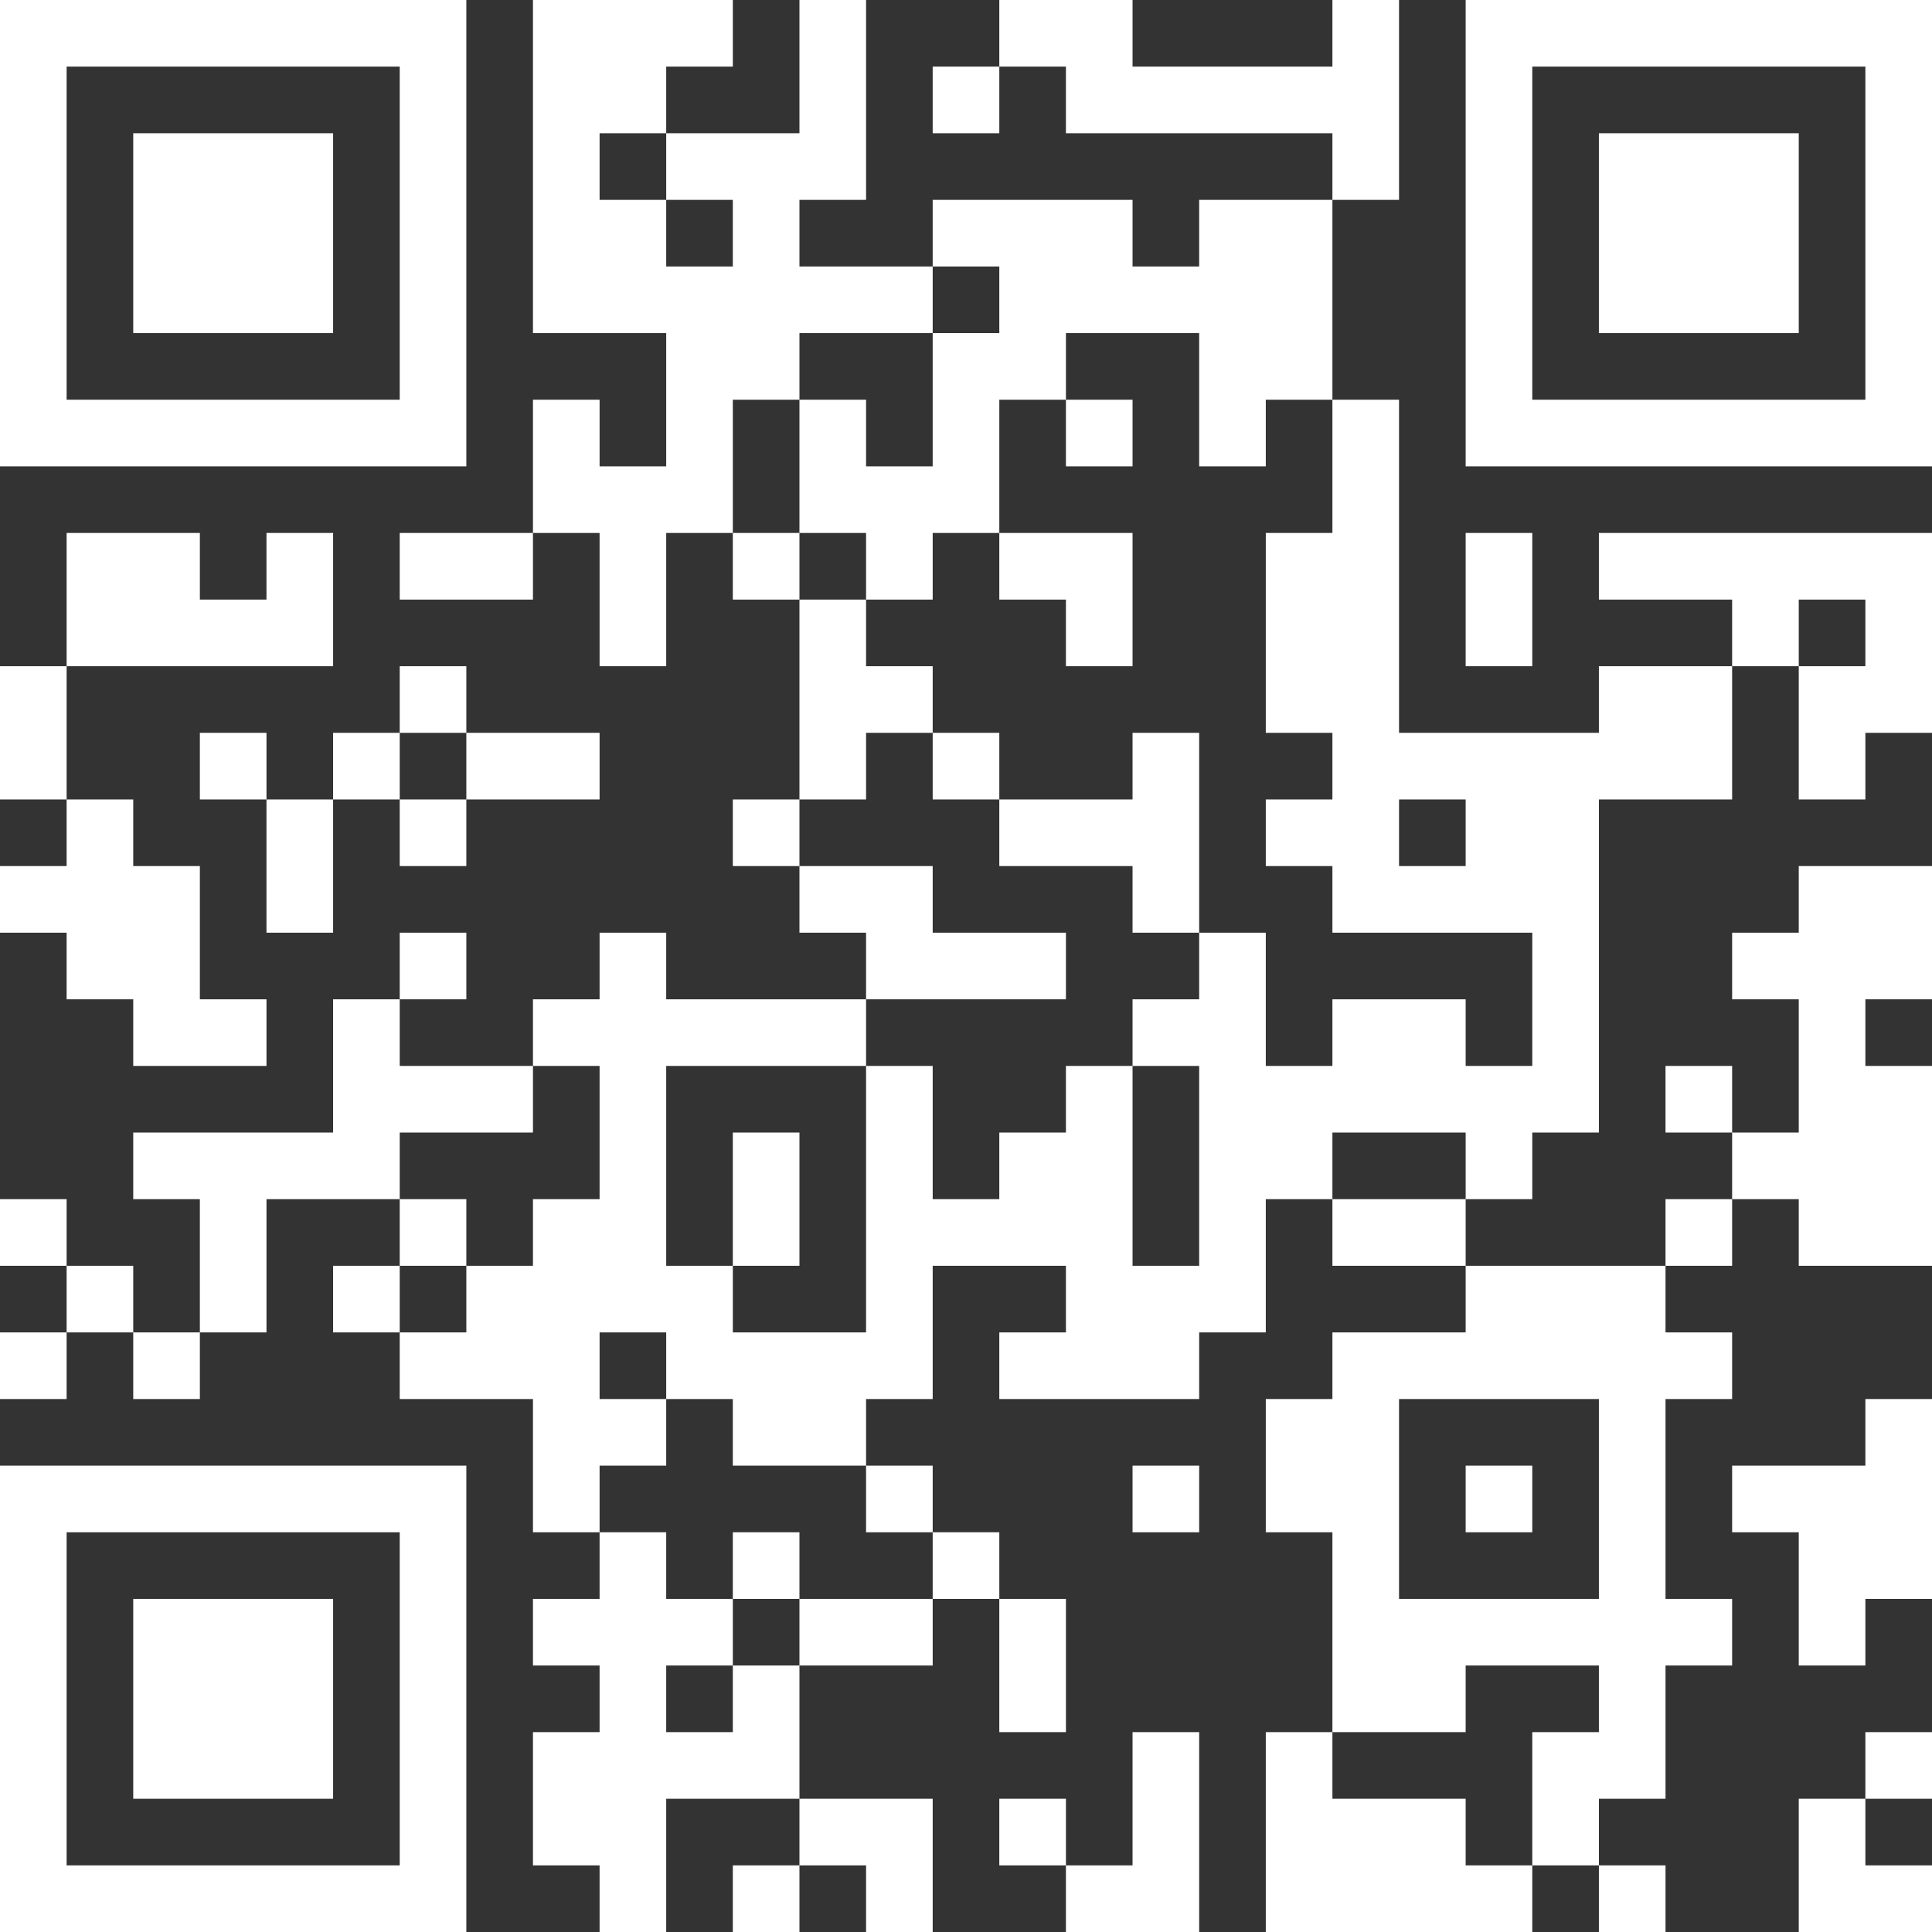 <svg width="200" height="200" viewBox="0 0 200 200" fill="none" xmlns="http://www.w3.org/2000/svg">
<rect x="0" y="0" width="200" height="200" fill="#333333" stroke="none"/>
<path d="M0 0H6.897V6.897H0V0ZM6.897 0H13.793V6.897H6.897V0ZM13.793 0H20.69V6.897H13.793V0ZM20.69 0H27.586V6.897H20.69V0ZM27.586 0H34.483V6.897H27.586V0ZM34.483 0H41.379V6.897H34.483V0ZM41.379 0H48.276V6.897H41.379V0ZM55.172 0H62.069V6.897H55.172V0ZM62.069 0H68.966V6.897H62.069V0ZM68.966 0H75.862V6.897H68.966V0ZM82.759 0H89.655V6.897H82.759V0ZM103.448 0H110.345V6.897H103.448V0ZM110.345 0H117.241V6.897H110.345V0ZM137.931 0H144.828V6.897H137.931V0ZM151.724 0H158.621V6.897H151.724V0ZM158.621 0H165.517V6.897H158.621V0ZM165.517 0H172.414V6.897H165.517V0ZM172.414 0H179.31V6.897H172.414V0ZM179.31 0H186.207V6.897H179.31V0ZM186.207 0H193.103V6.897H186.207V0ZM193.103 0H200V6.897H193.103V0ZM0 6.897H6.897V13.793H0V6.897ZM41.379 6.897H48.276V13.793H41.379V6.897ZM55.172 6.897H62.069V13.793H55.172V6.897ZM62.069 6.897H68.966V13.793H62.069V6.897ZM82.759 6.897H89.655V13.793H82.759V6.897ZM96.552 6.897H103.448V13.793H96.552V6.897ZM110.345 6.897H117.241V13.793H110.345V6.897ZM117.241 6.897H124.138V13.793H117.241V6.897ZM124.138 6.897H131.034V13.793H124.138V6.897ZM131.034 6.897H137.931V13.793H131.034V6.897ZM137.931 6.897H144.828V13.793H137.931V6.897ZM151.724 6.897H158.621V13.793H151.724V6.897ZM193.103 6.897H200V13.793H193.103V6.897ZM0 13.793H6.897V20.69H0V13.793ZM13.793 13.793H20.69V20.69H13.793V13.793ZM20.69 13.793H27.586V20.69H20.69V13.793ZM27.586 13.793H34.483V20.69H27.586V13.793ZM41.379 13.793H48.276V20.69H41.379V13.793ZM55.172 13.793H62.069V20.69H55.172V13.793ZM68.966 13.793H75.862V20.69H68.966V13.793ZM75.862 13.793H82.759V20.69H75.862V13.793ZM82.759 13.793H89.655V20.69H82.759V13.793ZM137.931 13.793H144.828V20.69H137.931V13.793ZM151.724 13.793H158.621V20.69H151.724V13.793ZM165.517 13.793H172.414V20.69H165.517V13.793ZM172.414 13.793H179.31V20.69H172.414V13.793ZM179.31 13.793H186.207V20.69H179.31V13.793ZM193.103 13.793H200V20.69H193.103V13.793ZM0 20.69H6.897V27.586H0V20.69ZM13.793 20.69H20.69V27.586H13.793V20.69ZM20.69 20.69H27.586V27.586H20.69V20.69ZM27.586 20.69H34.483V27.586H27.586V20.69ZM41.379 20.69H48.276V27.586H41.379V20.69ZM55.172 20.69H62.069V27.586H55.172V20.69ZM62.069 20.69H68.966V27.586H62.069V20.69ZM75.862 20.69H82.759V27.586H75.862V20.69ZM96.552 20.69H103.448V27.586H96.552V20.69ZM103.448 20.69H110.345V27.586H103.448V20.69ZM110.345 20.69H117.241V27.586H110.345V20.69ZM124.138 20.69H131.034V27.586H124.138V20.69ZM131.034 20.69H137.931V27.586H131.034V20.69ZM151.724 20.69H158.621V27.586H151.724V20.69ZM165.517 20.69H172.414V27.586H165.517V20.69ZM172.414 20.69H179.31V27.586H172.414V20.69ZM179.31 20.69H186.207V27.586H179.31V20.69ZM193.103 20.69H200V27.586H193.103V20.69ZM0 27.586H6.897V34.483H0V27.586ZM13.793 27.586H20.69V34.483H13.793V27.586ZM20.69 27.586H27.586V34.483H20.69V27.586ZM27.586 27.586H34.483V34.483H27.586V27.586ZM41.379 27.586H48.276V34.483H41.379V27.586ZM55.172 27.586H62.069V34.483H55.172V27.586ZM62.069 27.586H68.966V34.483H62.069V27.586ZM68.966 27.586H75.862V34.483H68.966V27.586ZM75.862 27.586H82.759V34.483H75.862V27.586ZM82.759 27.586H89.655V34.483H82.759V27.586ZM89.655 27.586H96.552V34.483H89.655V27.586ZM103.448 27.586H110.345V34.483H103.448V27.586ZM110.345 27.586H117.241V34.483H110.345V27.586ZM117.241 27.586H124.138V34.483H117.241V27.586ZM124.138 27.586H131.034V34.483H124.138V27.586ZM131.034 27.586H137.931V34.483H131.034V27.586ZM151.724 27.586H158.621V34.483H151.724V27.586ZM165.517 27.586H172.414V34.483H165.517V27.586ZM172.414 27.586H179.31V34.483H172.414V27.586ZM179.31 27.586H186.207V34.483H179.31V27.586ZM193.103 27.586H200V34.483H193.103V27.586ZM0 34.483H6.897V41.379H0V34.483ZM41.379 34.483H48.276V41.379H41.379V34.483ZM68.966 34.483H75.862V41.379H68.966V34.483ZM75.862 34.483H82.759V41.379H75.862V34.483ZM96.552 34.483H103.448V41.379H96.552V34.483ZM103.448 34.483H110.345V41.379H103.448V34.483ZM124.138 34.483H131.034V41.379H124.138V34.483ZM131.034 34.483H137.931V41.379H131.034V34.483ZM151.724 34.483H158.621V41.379H151.724V34.483ZM193.103 34.483H200V41.379H193.103V34.483ZM0 41.379H6.897V48.276H0V41.379ZM6.897 41.379H13.793V48.276H6.897V41.379ZM13.793 41.379H20.69V48.276H13.793V41.379ZM20.69 41.379H27.586V48.276H20.69V41.379ZM27.586 41.379H34.483V48.276H27.586V41.379ZM34.483 41.379H41.379V48.276H34.483V41.379ZM41.379 41.379H48.276V48.276H41.379V41.379ZM55.172 41.379H62.069V48.276H55.172V41.379ZM68.966 41.379H75.862V48.276H68.966V41.379ZM82.759 41.379H89.655V48.276H82.759V41.379ZM96.552 41.379H103.448V48.276H96.552V41.379ZM110.345 41.379H117.241V48.276H110.345V41.379ZM124.138 41.379H131.034V48.276H124.138V41.379ZM137.931 41.379H144.828V48.276H137.931V41.379ZM151.724 41.379H158.621V48.276H151.724V41.379ZM158.621 41.379H165.517V48.276H158.621V41.379ZM165.517 41.379H172.414V48.276H165.517V41.379ZM172.414 41.379H179.31V48.276H172.414V41.379ZM179.31 41.379H186.207V48.276H179.31V41.379ZM186.207 41.379H193.103V48.276H186.207V41.379ZM193.103 41.379H200V48.276H193.103V41.379ZM55.172 48.276H62.069V55.172H55.172V48.276ZM62.069 48.276H68.966V55.172H62.069V48.276ZM68.966 48.276H75.862V55.172H68.966V48.276ZM82.759 48.276H89.655V55.172H82.759V48.276ZM89.655 48.276H96.552V55.172H89.655V48.276ZM96.552 48.276H103.448V55.172H96.552V48.276ZM137.931 48.276H144.828V55.172H137.931V48.276ZM6.897 55.172H13.793V62.069H6.897V55.172ZM13.793 55.172H20.69V62.069H13.793V55.172ZM27.586 55.172H34.483V62.069H27.586V55.172ZM41.379 55.172H48.276V62.069H41.379V55.172ZM48.276 55.172H55.172V62.069H48.276V55.172ZM62.069 55.172H68.966V62.069H62.069V55.172ZM75.862 55.172H82.759V62.069H75.862V55.172ZM89.655 55.172H96.552V62.069H89.655V55.172ZM103.448 55.172H110.345V62.069H103.448V55.172ZM110.345 55.172H117.241V62.069H110.345V55.172ZM131.034 55.172H137.931V62.069H131.034V55.172ZM137.931 55.172H144.828V62.069H137.931V55.172ZM151.724 55.172H158.621V62.069H151.724V55.172ZM165.517 55.172H172.414V62.069H165.517V55.172ZM172.414 55.172H179.31V62.069H172.414V55.172ZM179.31 55.172H186.207V62.069H179.31V55.172ZM186.207 55.172H193.103V62.069H186.207V55.172ZM193.103 55.172H200V62.069H193.103V55.172ZM6.897 62.069H13.793V68.966H6.897V62.069ZM13.793 62.069H20.69V68.966H13.793V62.069ZM20.69 62.069H27.586V68.966H20.69V62.069ZM27.586 62.069H34.483V68.966H27.586V62.069ZM62.069 62.069H68.966V68.966H62.069V62.069ZM82.759 62.069H89.655V68.966H82.759V62.069ZM110.345 62.069H117.241V68.966H110.345V62.069ZM131.034 62.069H137.931V68.966H131.034V62.069ZM137.931 62.069H144.828V68.966H137.931V62.069ZM151.724 62.069H158.621V68.966H151.724V62.069ZM179.31 62.069H186.207V68.966H179.31V62.069ZM193.103 62.069H200V68.966H193.103V62.069ZM0 68.966H6.897V75.862H0V68.966ZM41.379 68.966H48.276V75.862H41.379V68.966ZM82.759 68.966H89.655V75.862H82.759V68.966ZM89.655 68.966H96.552V75.862H89.655V68.966ZM131.034 68.966H137.931V75.862H131.034V68.966ZM137.931 68.966H144.828V75.862H137.931V68.966ZM165.517 68.966H172.414V75.862H165.517V68.966ZM172.414 68.966H179.31V75.862H172.414V68.966ZM186.207 68.966H193.103V75.862H186.207V68.966ZM193.103 68.966H200V75.862H193.103V68.966ZM0 75.862H6.897V82.759H0V75.862ZM20.69 75.862H27.586V82.759H20.69V75.862ZM34.483 75.862H41.379V82.759H34.483V75.862ZM48.276 75.862H55.172V82.759H48.276V75.862ZM55.172 75.862H62.069V82.759H55.172V75.862ZM82.759 75.862H89.655V82.759H82.759V75.862ZM96.552 75.862H103.448V82.759H96.552V75.862ZM117.241 75.862H124.138V82.759H117.241V75.862ZM137.931 75.862H144.828V82.759H137.931V75.862ZM144.828 75.862H151.724V82.759H144.828V75.862ZM151.724 75.862H158.621V82.759H151.724V75.862ZM158.621 75.862H165.517V82.759H158.621V75.862ZM165.517 75.862H172.414V82.759H165.517V75.862ZM172.414 75.862H179.31V82.759H172.414V75.862ZM186.207 75.862H193.103V82.759H186.207V75.862ZM6.897 82.759H13.793V89.655H6.897V82.759ZM27.586 82.759H34.483V89.655H27.586V82.759ZM41.379 82.759H48.276V89.655H41.379V82.759ZM75.862 82.759H82.759V89.655H75.862V82.759ZM103.448 82.759H110.345V89.655H103.448V82.759ZM110.345 82.759H117.241V89.655H110.345V82.759ZM117.241 82.759H124.138V89.655H117.241V82.759ZM131.034 82.759H137.931V89.655H131.034V82.759ZM137.931 82.759H144.828V89.655H137.931V82.759ZM151.724 82.759H158.621V89.655H151.724V82.759ZM158.621 82.759H165.517V89.655H158.621V82.759ZM0 89.655H6.897V96.552H0V89.655ZM6.897 89.655H13.793V96.552H6.897V89.655ZM13.793 89.655H20.69V96.552H13.793V89.655ZM27.586 89.655H34.483V96.552H27.586V89.655ZM82.759 89.655H89.655V96.552H82.759V89.655ZM89.655 89.655H96.552V96.552H89.655V89.655ZM117.241 89.655H124.138V96.552H117.241V89.655ZM137.931 89.655H144.828V96.552H137.931V89.655ZM144.828 89.655H151.724V96.552H144.828V89.655ZM151.724 89.655H158.621V96.552H151.724V89.655ZM158.621 89.655H165.517V96.552H158.621V89.655ZM186.207 89.655H193.103V96.552H186.207V89.655ZM193.103 89.655H200V96.552H193.103V89.655ZM6.897 96.552H13.793V103.448H6.897V96.552ZM13.793 96.552H20.69V103.448H13.793V96.552ZM41.379 96.552H48.276V103.448H41.379V96.552ZM62.069 96.552H68.966V103.448H62.069V96.552ZM89.655 96.552H96.552V103.448H89.655V96.552ZM96.552 96.552H103.448V103.448H96.552V96.552ZM103.448 96.552H110.345V103.448H103.448V96.552ZM124.138 96.552H131.034V103.448H124.138V96.552ZM158.621 96.552H165.517V103.448H158.621V96.552ZM179.31 96.552H186.207V103.448H179.31V96.552ZM186.207 96.552H193.103V103.448H186.207V96.552ZM193.103 96.552H200V103.448H193.103V96.552ZM13.793 103.448H20.69V110.345H13.793V103.448ZM20.69 103.448H27.586V110.345H20.69V103.448ZM34.483 103.448H41.379V110.345H34.483V103.448ZM55.172 103.448H62.069V110.345H55.172V103.448ZM62.069 103.448H68.966V110.345H62.069V103.448ZM68.966 103.448H75.862V110.345H68.966V103.448ZM75.862 103.448H82.759V110.345H75.862V103.448ZM82.759 103.448H89.655V110.345H82.759V103.448ZM117.241 103.448H124.138V110.345H117.241V103.448ZM124.138 103.448H131.034V110.345H124.138V103.448ZM137.931 103.448H144.828V110.345H137.931V103.448ZM144.828 103.448H151.724V110.345H144.828V103.448ZM158.621 103.448H165.517V110.345H158.621V103.448ZM186.207 103.448H193.103V110.345H186.207V103.448ZM34.483 110.345H41.379V117.241H34.483V110.345ZM41.379 110.345H48.276V117.241H41.379V110.345ZM48.276 110.345H55.172V117.241H48.276V110.345ZM62.069 110.345H68.966V117.241H62.069V110.345ZM89.655 110.345H96.552V117.241H89.655V110.345ZM110.345 110.345H117.241V117.241H110.345V110.345ZM124.138 110.345H131.034V117.241H124.138V110.345ZM131.034 110.345H137.931V117.241H131.034V110.345ZM137.931 110.345H144.828V117.241H137.931V110.345ZM144.828 110.345H151.724V117.241H144.828V110.345ZM151.724 110.345H158.621V117.241H151.724V110.345ZM158.621 110.345H165.517V117.241H158.621V110.345ZM172.414 110.345H179.31V117.241H172.414V110.345ZM186.207 110.345H193.103V117.241H186.207V110.345ZM193.103 110.345H200V117.241H193.103V110.345ZM13.793 117.241H20.69V124.138H13.793V117.241ZM20.69 117.241H27.586V124.138H20.69V117.241ZM27.586 117.241H34.483V124.138H27.586V117.241ZM34.483 117.241H41.379V124.138H34.483V117.241ZM62.069 117.241H68.966V124.138H62.069V117.241ZM75.862 117.241H82.759V124.138H75.862V117.241ZM89.655 117.241H96.552V124.138H89.655V117.241ZM103.448 117.241H110.345V124.138H103.448V117.241ZM110.345 117.241H117.241V124.138H110.345V117.241ZM124.138 117.241H131.034V124.138H124.138V117.241ZM131.034 117.241H137.931V124.138H131.034V117.241ZM151.724 117.241H158.621V124.138H151.724V117.241ZM179.31 117.241H186.207V124.138H179.31V117.241ZM186.207 117.241H193.103V124.138H186.207V117.241ZM193.103 117.241H200V124.138H193.103V117.241ZM0 124.138H6.897V131.034H0V124.138ZM20.69 124.138H27.586V131.034H20.69V124.138ZM41.379 124.138H48.276V131.034H41.379V124.138ZM55.172 124.138H62.069V131.034H55.172V124.138ZM62.069 124.138H68.966V131.034H62.069V124.138ZM75.862 124.138H82.759V131.034H75.862V124.138ZM89.655 124.138H96.552V131.034H89.655V124.138ZM96.552 124.138H103.448V131.034H96.552V124.138ZM103.448 124.138H110.345V131.034H103.448V124.138ZM110.345 124.138H117.241V131.034H110.345V124.138ZM124.138 124.138H131.034V131.034H124.138V124.138ZM137.931 124.138H144.828V131.034H137.931V124.138ZM144.828 124.138H151.724V131.034H144.828V124.138ZM172.414 124.138H179.31V131.034H172.414V124.138ZM186.207 124.138H193.103V131.034H186.207V124.138ZM193.103 124.138H200V131.034H193.103V124.138ZM6.897 131.034H13.793V137.931H6.897V131.034ZM20.69 131.034H27.586V137.931H20.69V131.034ZM34.483 131.034H41.379V137.931H34.483V131.034ZM48.276 131.034H55.172V137.931H48.276V131.034ZM55.172 131.034H62.069V137.931H55.172V131.034ZM62.069 131.034H68.966V137.931H62.069V131.034ZM68.966 131.034H75.862V137.931H68.966V131.034ZM89.655 131.034H96.552V137.931H89.655V131.034ZM110.345 131.034H117.241V137.931H110.345V131.034ZM117.241 131.034H124.138V137.931H117.241V131.034ZM124.138 131.034H131.034V137.931H124.138V131.034ZM151.724 131.034H158.621V137.931H151.724V131.034ZM158.621 131.034H165.517V137.931H158.621V131.034ZM165.517 131.034H172.414V137.931H165.517V131.034ZM0 137.931H6.897V144.828H0V137.931ZM13.793 137.931H20.69V144.828H13.793V137.931ZM41.379 137.931H48.276V144.828H41.379V137.931ZM48.276 137.931H55.172V144.828H48.276V137.931ZM55.172 137.931H62.069V144.828H55.172V137.931ZM68.966 137.931H75.862V144.828H68.966V137.931ZM75.862 137.931H82.759V144.828H75.862V137.931ZM82.759 137.931H89.655V144.828H82.759V137.931ZM89.655 137.931H96.552V144.828H89.655V137.931ZM103.448 137.931H110.345V144.828H103.448V137.931ZM110.345 137.931H117.241V144.828H110.345V137.931ZM117.241 137.931H124.138V144.828H117.241V137.931ZM137.931 137.931H144.828V144.828H137.931V137.931ZM144.828 137.931H151.724V144.828H144.828V137.931ZM151.724 137.931H158.621V144.828H151.724V137.931ZM158.621 137.931H165.517V144.828H158.621V137.931ZM165.517 137.931H172.414V144.828H165.517V137.931ZM172.414 137.931H179.31V144.828H172.414V137.931ZM55.172 144.828H62.069V151.724H55.172V144.828ZM62.069 144.828H68.966V151.724H62.069V144.828ZM75.862 144.828H82.759V151.724H75.862V144.828ZM82.759 144.828H89.655V151.724H82.759V144.828ZM131.034 144.828H137.931V151.724H131.034V144.828ZM137.931 144.828H144.828V151.724H137.931V144.828ZM165.517 144.828H172.414V151.724H165.517V144.828ZM193.103 144.828H200V151.724H193.103V144.828ZM0 151.724H6.897V158.621H0V151.724ZM6.897 151.724H13.793V158.621H6.897V151.724ZM13.793 151.724H20.69V158.621H13.793V151.724ZM20.69 151.724H27.586V158.621H20.69V151.724ZM27.586 151.724H34.483V158.621H27.586V151.724ZM34.483 151.724H41.379V158.621H34.483V151.724ZM41.379 151.724H48.276V158.621H41.379V151.724ZM55.172 151.724H62.069V158.621H55.172V151.724ZM89.655 151.724H96.552V158.621H89.655V151.724ZM117.241 151.724H124.138V158.621H117.241V151.724ZM131.034 151.724H137.931V158.621H131.034V151.724ZM137.931 151.724H144.828V158.621H137.931V151.724ZM151.724 151.724H158.621V158.621H151.724V151.724ZM165.517 151.724H172.414V158.621H165.517V151.724ZM179.31 151.724H186.207V158.621H179.31V151.724ZM186.207 151.724H193.103V158.621H186.207V151.724ZM193.103 151.724H200V158.621H193.103V151.724ZM0 158.621H6.897V165.517H0V158.621ZM41.379 158.621H48.276V165.517H41.379V158.621ZM62.069 158.621H68.966V165.517H62.069V158.621ZM75.862 158.621H82.759V165.517H75.862V158.621ZM96.552 158.621H103.448V165.517H96.552V158.621ZM137.931 158.621H144.828V165.517H137.931V158.621ZM165.517 158.621H172.414V165.517H165.517V158.621ZM186.207 158.621H193.103V165.517H186.207V158.621ZM193.103 158.621H200V165.517H193.103V158.621ZM0 165.517H6.897V172.414H0V165.517ZM13.793 165.517H20.69V172.414H13.793V165.517ZM20.69 165.517H27.586V172.414H20.69V165.517ZM27.586 165.517H34.483V172.414H27.586V165.517ZM41.379 165.517H48.276V172.414H41.379V165.517ZM55.172 165.517H62.069V172.414H55.172V165.517ZM62.069 165.517H68.966V172.414H62.069V165.517ZM68.966 165.517H75.862V172.414H68.966V165.517ZM82.759 165.517H89.655V172.414H82.759V165.517ZM89.655 165.517H96.552V172.414H89.655V165.517ZM103.448 165.517H110.345V172.414H103.448V165.517ZM137.931 165.517H144.828V172.414H137.931V165.517ZM144.828 165.517H151.724V172.414H144.828V165.517ZM151.724 165.517H158.621V172.414H151.724V165.517ZM158.621 165.517H165.517V172.414H158.621V165.517ZM165.517 165.517H172.414V172.414H165.517V165.517ZM172.414 165.517H179.31V172.414H172.414V165.517ZM186.207 165.517H193.103V172.414H186.207V165.517ZM0 172.414H6.897V179.31H0V172.414ZM13.793 172.414H20.69V179.31H13.793V172.414ZM20.69 172.414H27.586V179.31H20.69V172.414ZM27.586 172.414H34.483V179.31H27.586V172.414ZM41.379 172.414H48.276V179.31H41.379V172.414ZM62.069 172.414H68.966V179.31H62.069V172.414ZM75.862 172.414H82.759V179.31H75.862V172.414ZM103.448 172.414H110.345V179.31H103.448V172.414ZM137.931 172.414H144.828V179.31H137.931V172.414ZM144.828 172.414H151.724V179.31H144.828V172.414ZM165.517 172.414H172.414V179.31H165.517V172.414ZM0 179.31H6.897V186.207H0V179.31ZM13.793 179.31H20.69V186.207H13.793V179.31ZM20.69 179.31H27.586V186.207H20.69V179.31ZM27.586 179.31H34.483V186.207H27.586V179.31ZM41.379 179.31H48.276V186.207H41.379V179.31ZM55.172 179.31H62.069V186.207H55.172V179.31ZM62.069 179.31H68.966V186.207H62.069V179.31ZM68.966 179.31H75.862V186.207H68.966V179.31ZM75.862 179.31H82.759V186.207H75.862V179.31ZM117.241 179.31H124.138V186.207H117.241V179.31ZM131.034 179.31H137.931V186.207H131.034V179.31ZM158.621 179.31H165.517V186.207H158.621V179.31ZM165.517 179.31H172.414V186.207H165.517V179.31ZM193.103 179.31H200V186.207H193.103V179.31ZM0 186.207H6.897V193.103H0V186.207ZM41.379 186.207H48.276V193.103H41.379V186.207ZM55.172 186.207H62.069V193.103H55.172V186.207ZM62.069 186.207H68.966V193.103H62.069V186.207ZM82.759 186.207H89.655V193.103H82.759V186.207ZM89.655 186.207H96.552V193.103H89.655V186.207ZM103.448 186.207H110.345V193.103H103.448V186.207ZM117.241 186.207H124.138V193.103H117.241V186.207ZM131.034 186.207H137.931V193.103H131.034V186.207ZM137.931 186.207H144.828V193.103H137.931V186.207ZM144.828 186.207H151.724V193.103H144.828V186.207ZM158.621 186.207H165.517V193.103H158.621V186.207ZM186.207 186.207H193.103V193.103H186.207V186.207ZM0 193.103H6.897V200H0V193.103ZM6.897 193.103H13.793V200H6.897V193.103ZM13.793 193.103H20.69V200H13.793V193.103ZM20.69 193.103H27.586V200H20.69V193.103ZM27.586 193.103H34.483V200H27.586V193.103ZM34.483 193.103H41.379V200H34.483V193.103ZM41.379 193.103H48.276V200H41.379V193.103ZM62.069 193.103H68.966V200H62.069V193.103ZM75.862 193.103H82.759V200H75.862V193.103ZM89.655 193.103H96.552V200H89.655V193.103ZM110.345 193.103H117.241V200H110.345V193.103ZM117.241 193.103H124.138V200H117.241V193.103ZM131.034 193.103H137.931V200H131.034V193.103ZM137.931 193.103H144.828V200H137.931V193.103ZM144.828 193.103H151.724V200H144.828V193.103ZM151.724 193.103H158.621V200H151.724V193.103ZM165.517 193.103H172.414V200H165.517V193.103ZM186.207 193.103H193.103V200H186.207V193.103ZM193.103 193.103H200V200H193.103V193.103Z" fill="white"/>
</svg>
